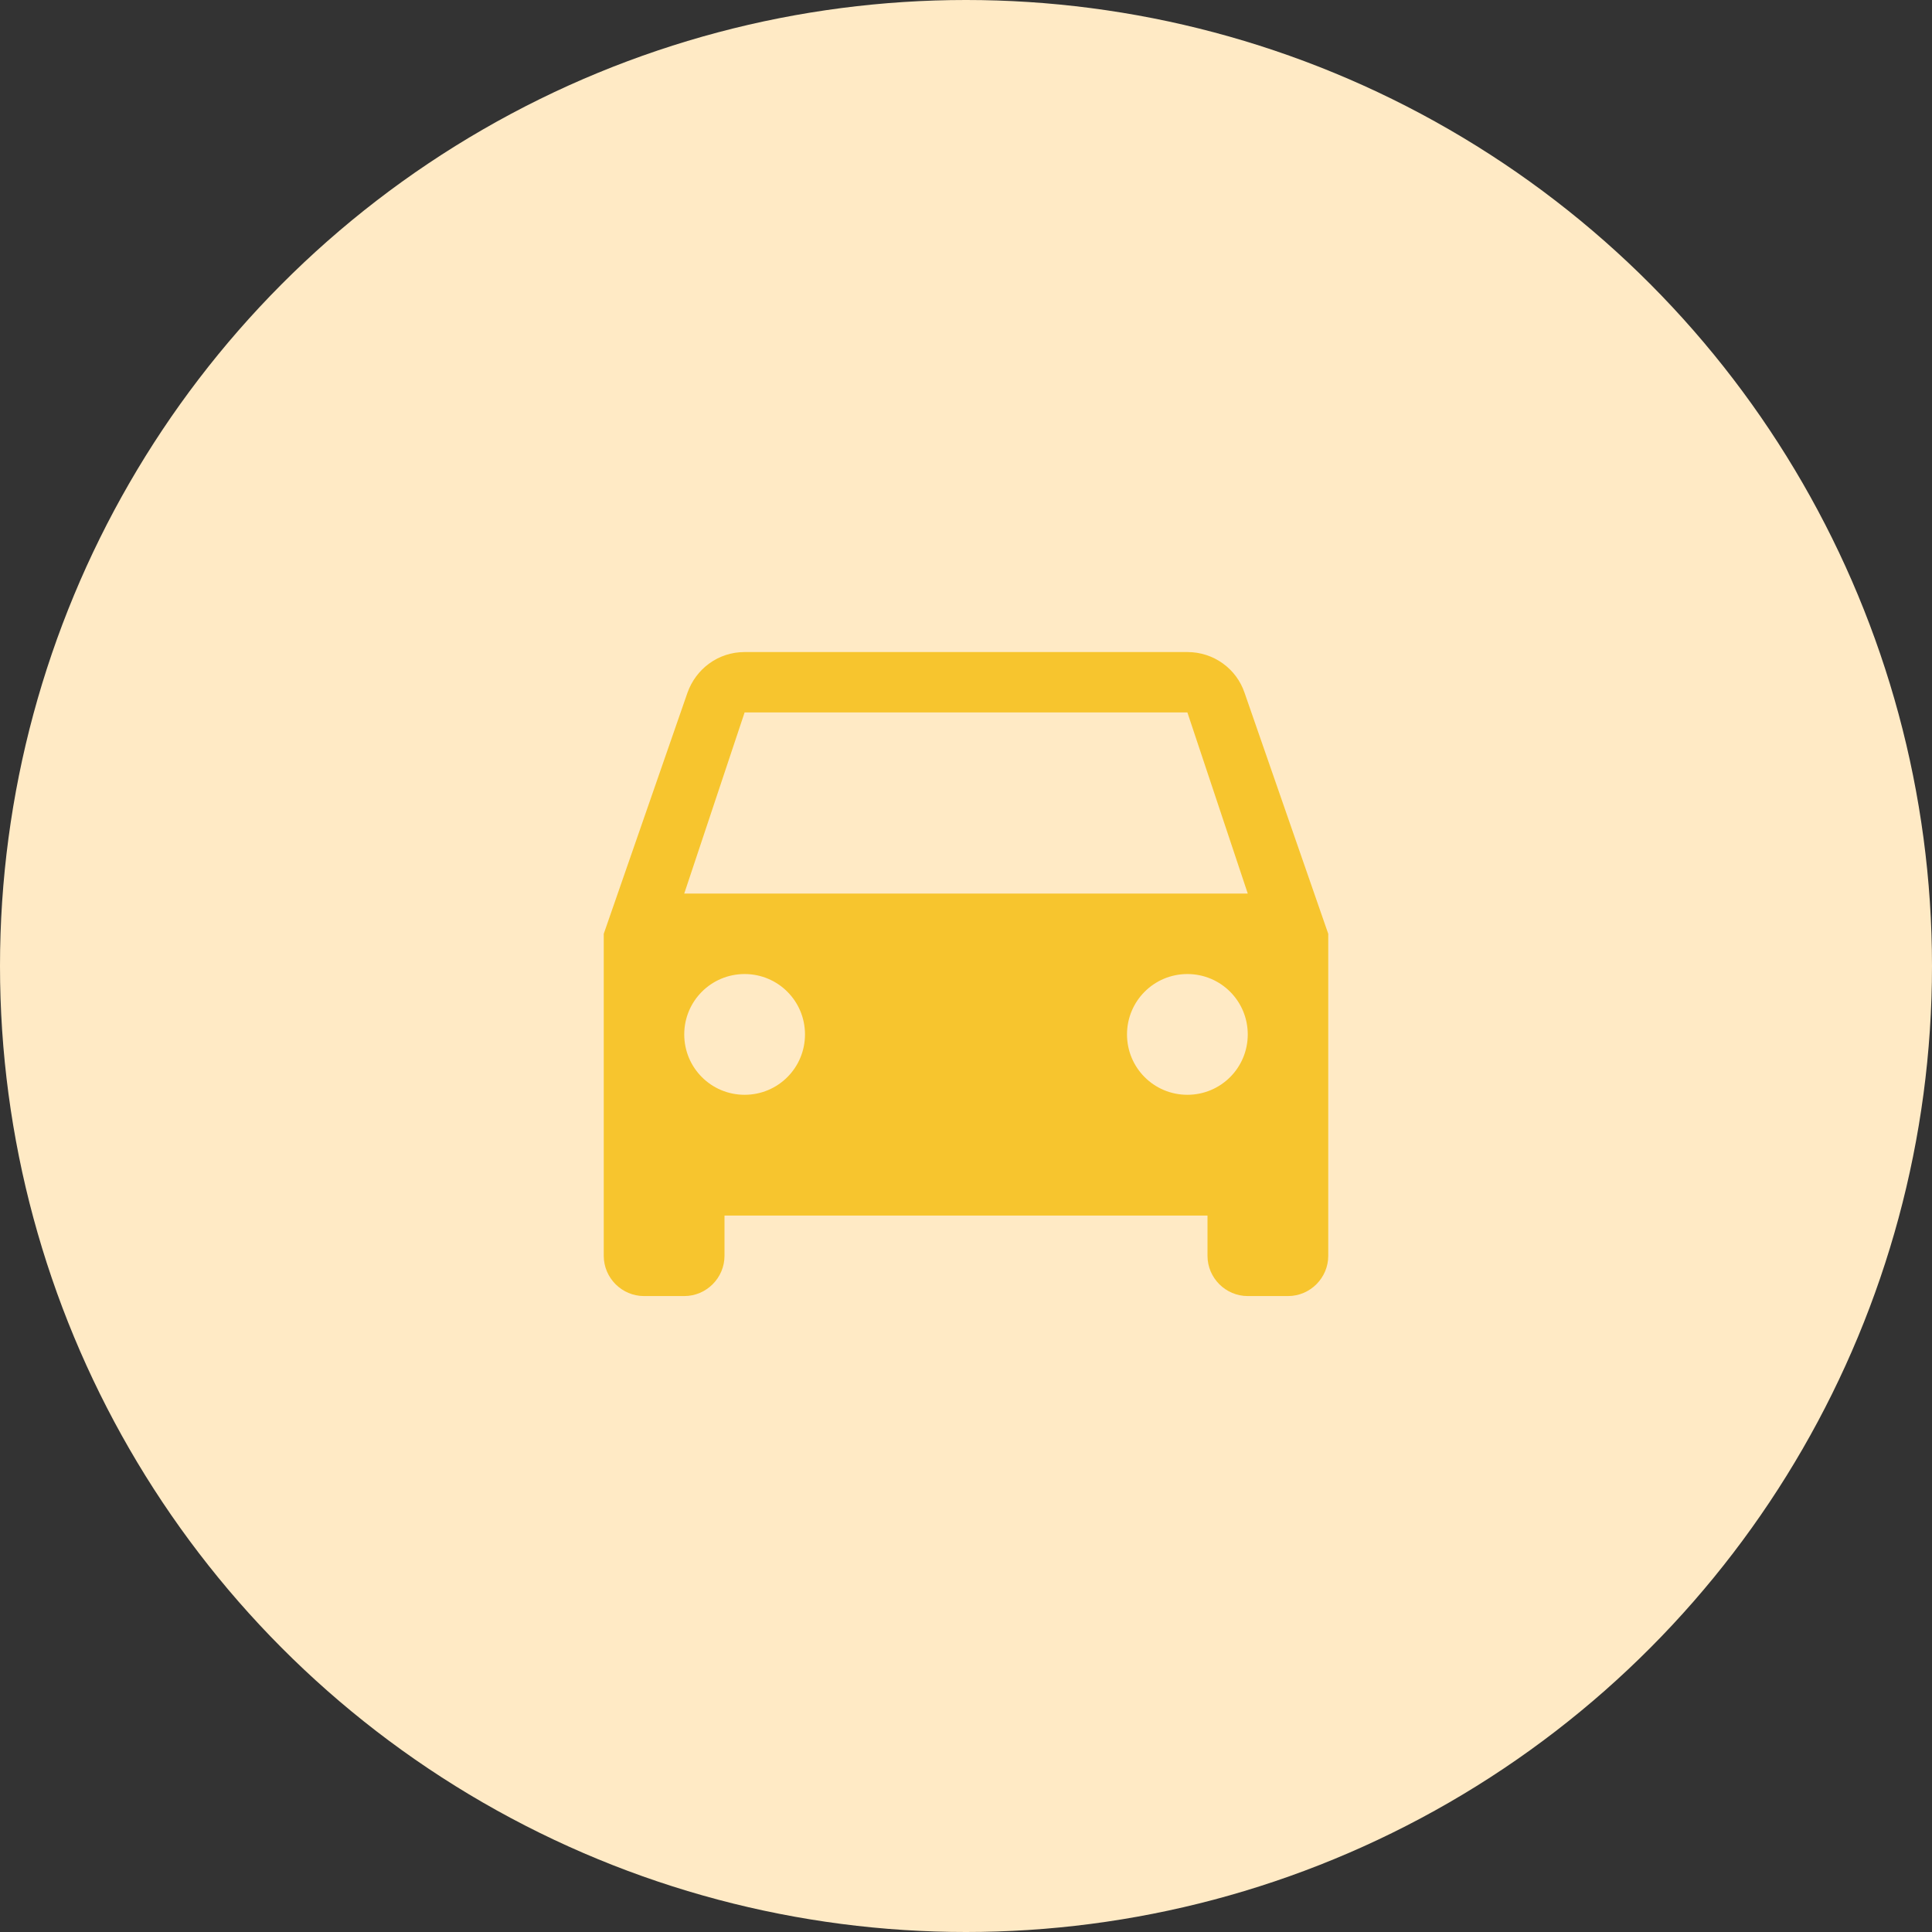 <svg width="80" height="80" viewBox="0 0 80 80" fill="none" xmlns="http://www.w3.org/2000/svg">
<rect x="0" y="0" width="80" height="80" fill="#333333" stroke="none"/>
<circle cx="40" cy="40" r="40" fill="#FFEAC5"/>
<path fill-rule="evenodd" clip-rule="evenodd" d="M51.533 28.683C51.2 27.7 50.267 27 49.167 27H30.833C29.733 27 28.817 27.7 28.467 28.683L25 38.667V52C25 52.917 25.75 53.667 26.667 53.667H28.333C29.25 53.667 30 52.917 30 52V50.333H50V52C50 52.917 50.75 53.667 51.667 53.667H53.333C54.25 53.667 55 52.917 55 52V38.667L51.533 28.683ZM30.833 45.333C29.45 45.333 28.333 44.217 28.333 42.833C28.333 41.45 29.45 40.333 30.833 40.333C32.217 40.333 33.333 41.45 33.333 42.833C33.333 44.217 32.217 45.333 30.833 45.333ZM49.167 45.333C47.783 45.333 46.667 44.217 46.667 42.833C46.667 41.45 47.783 40.333 49.167 40.333C50.55 40.333 51.667 41.45 51.667 42.833C51.667 44.217 50.55 45.333 49.167 45.333ZM28.333 37L30.833 29.5H49.167L51.667 37H28.333Z" fill="#F7C52E"/>
</svg>
